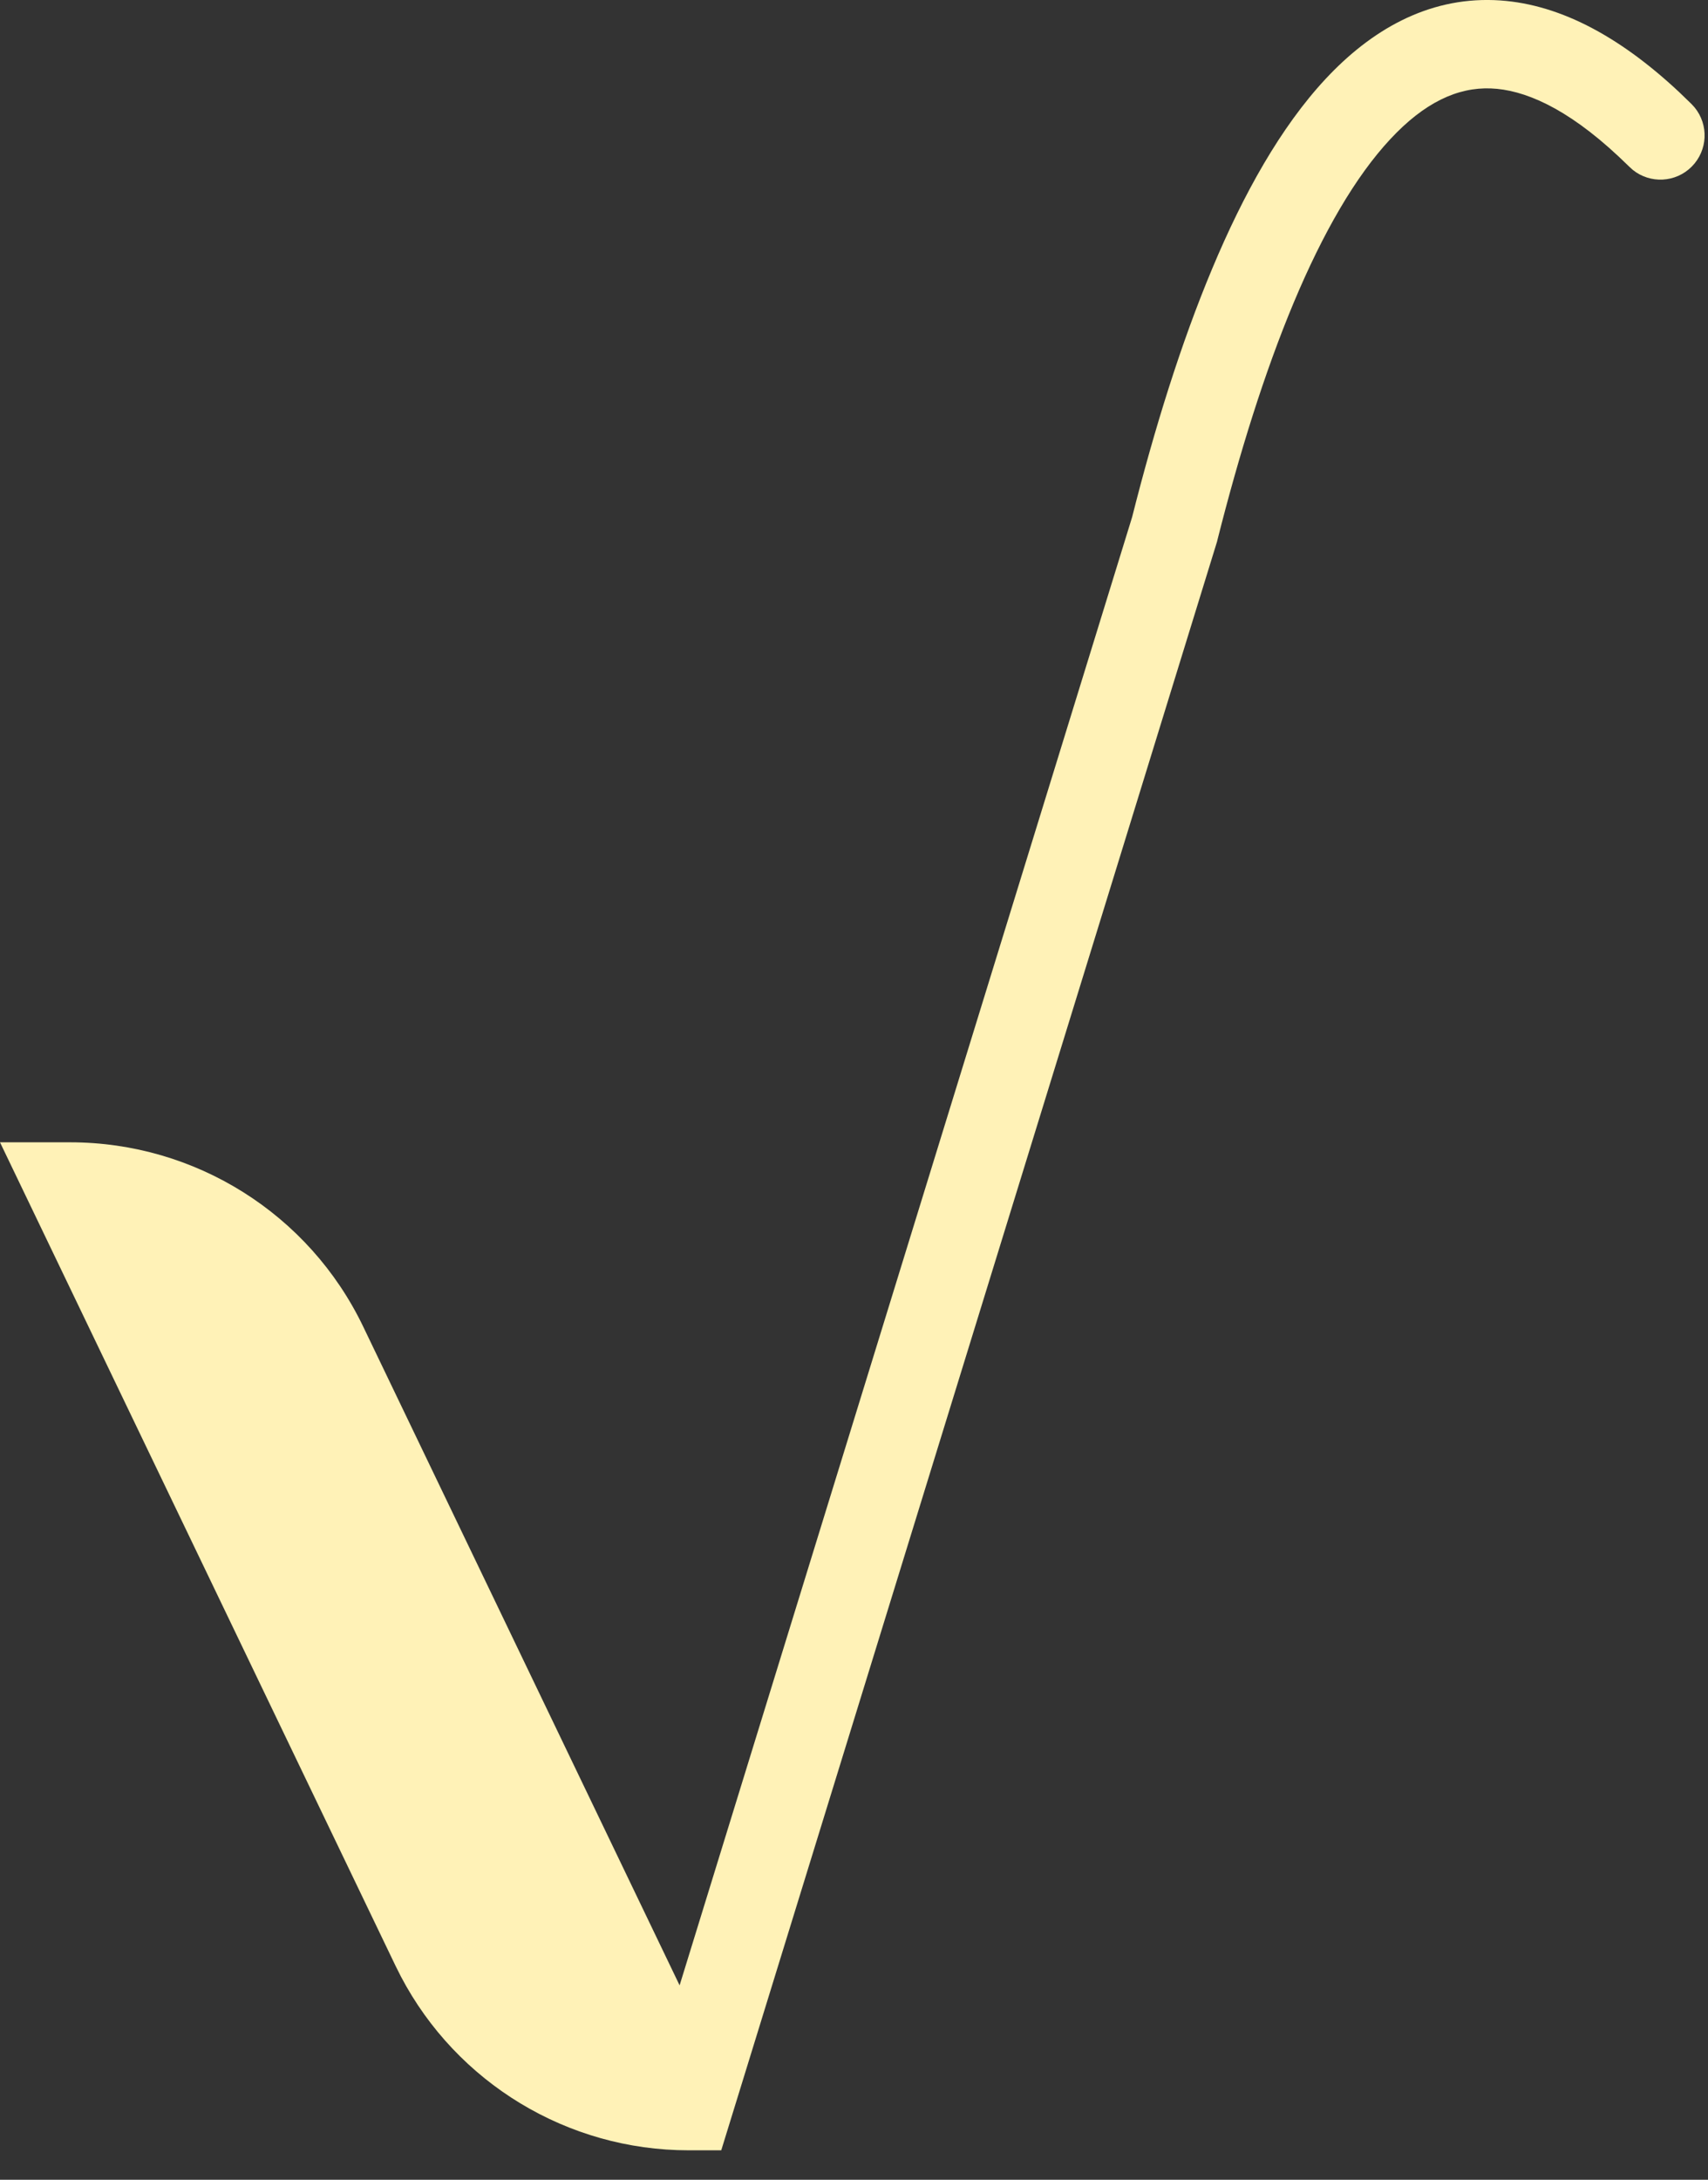 <?xml version="1.0" encoding="utf-8"?>
<svg xmlns="http://www.w3.org/2000/svg" fill="none" height="100%" overflow="visible" preserveAspectRatio="none" style="display: block;" viewBox="0 0 29 37" width="100%">
<rect x="0" y="0" width="29" height="37" fill="#333333" stroke="none"/>
<path d="M25.371 0.002C26.419 0.042 27.465 0.585 28.511 1.564L28.72 1.766L28.772 1.823C29.014 2.117 28.998 2.551 28.725 2.827C28.452 3.103 28.017 3.122 27.722 2.883L27.665 2.831L27.482 2.656C26.585 1.817 25.866 1.522 25.314 1.501C24.749 1.479 24.185 1.739 23.604 2.364C23.015 2.996 22.465 3.945 21.965 5.139C21.469 6.324 21.039 7.707 20.669 9.172L20.665 9.191L20.659 9.21L12.246 36.5H11.692C9.637 36.5 7.757 35.358 6.806 33.548L6.717 33.371L0 19.39H1.192C3.314 19.39 5.249 20.606 6.167 22.519L11.539 33.7L19.222 8.778C19.601 7.279 20.05 5.829 20.582 4.56C21.113 3.291 21.745 2.158 22.506 1.341C23.274 0.516 24.23 -0.041 25.371 0.002Z" fill="#FFF2B7" id="Vector 503 (Stroke)"/>
</svg>